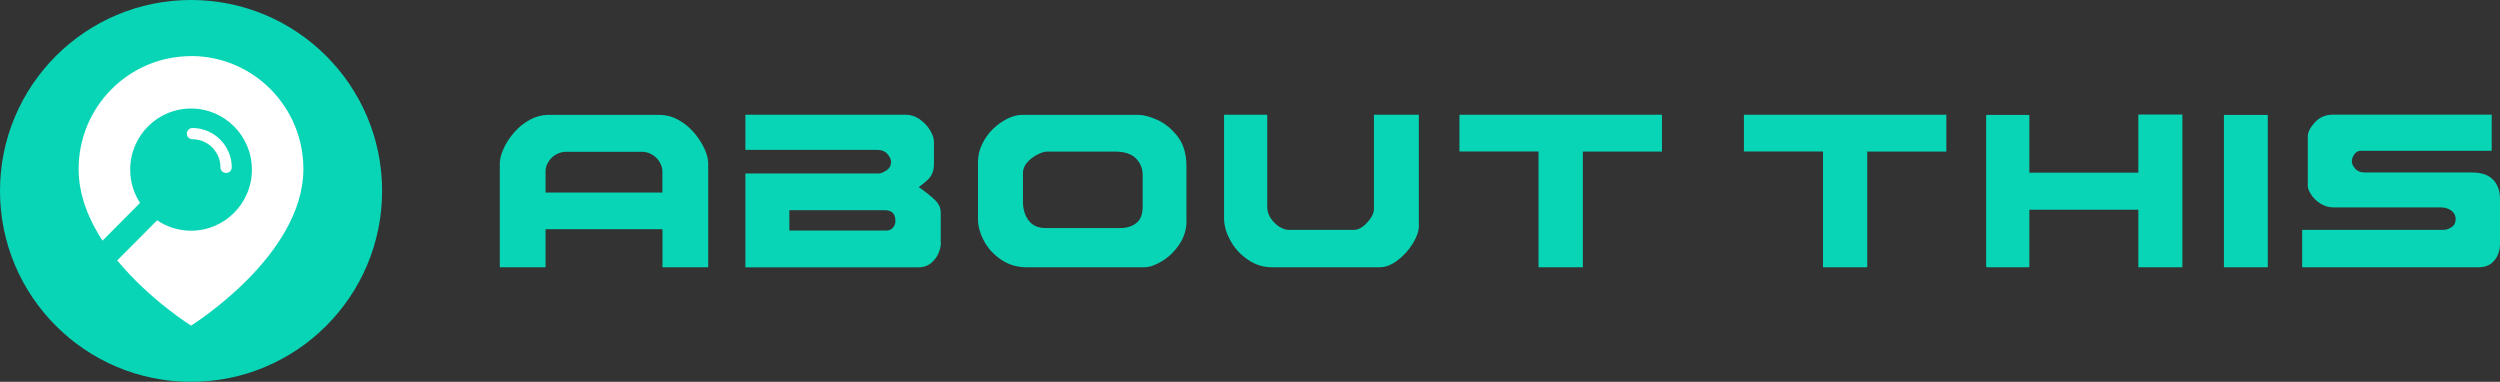 <svg width="275" height="42" viewBox="0 0 275 42" fill="none" xmlns="http://www.w3.org/2000/svg">
<rect x="0" y="0" width="275" height="42" fill="#333333" stroke="none"/>
<g clip-path="url(#clip0_3_72)">
<path d="M77.485 16.349C77.201 15.739 76.812 15.141 76.318 14.563C75.814 13.986 75.236 13.524 74.585 13.167C74.038 12.873 73.471 12.694 72.872 12.652C72.746 12.642 72.63 12.632 72.504 12.632H60.378C60.252 12.632 60.126 12.632 60.01 12.652C59.411 12.694 58.844 12.873 58.297 13.167C57.635 13.524 57.057 13.996 56.564 14.563C56.059 15.141 55.67 15.729 55.397 16.349C55.114 16.968 54.977 17.514 54.977 17.997V29.4H60.01V25.21H72.872V29.4H77.905V17.997C77.905 17.514 77.768 16.968 77.485 16.349ZM60.01 21.178V18.816C60.01 18.491 60.105 18.165 60.304 17.84C60.493 17.514 60.767 17.23 61.113 17.02C61.471 16.8 61.88 16.695 62.343 16.695H70.528C71.001 16.695 71.401 16.8 71.758 17.02C72.115 17.241 72.378 17.514 72.567 17.84C72.756 18.165 72.861 18.491 72.861 18.816V21.178H60H60.01Z" fill="#08D5B6"/>
<path d="M103.502 26.723C103.502 27.027 103.418 27.395 103.25 27.814C103.082 28.235 102.808 28.602 102.43 28.927C102.052 29.242 101.569 29.41 100.98 29.41H81.993V19.078H96.682C96.903 19.078 97.176 18.963 97.513 18.742C97.849 18.522 98.017 18.207 98.017 17.808C98.017 17.524 97.88 17.241 97.618 16.936C97.344 16.632 96.977 16.485 96.514 16.485H81.993V12.621H99.656C100.181 12.621 100.675 12.789 101.159 13.114C101.632 13.45 102.02 13.85 102.304 14.322C102.588 14.794 102.735 15.225 102.735 15.614V17.986C102.735 18.427 102.672 18.774 102.556 19.047C102.441 19.32 102.283 19.551 102.073 19.75C101.873 19.95 101.537 20.223 101.064 20.59C101.81 21.095 102.399 21.567 102.829 21.987C103.271 22.407 103.481 22.88 103.481 23.373V26.712L103.502 26.723ZM98.49 24.276C98.49 23.499 98.101 23.121 97.323 23.121H86.826V25.358H97.513C97.807 25.358 98.048 25.253 98.227 25.043C98.406 24.832 98.5 24.581 98.5 24.287L98.49 24.276Z" fill="#08D5B6"/>
<path d="M240.062 12.6V29.4H235.217V23.069H226.275H223.228V29.4H218.478V12.642H223.228V18.994H235.217V12.6H240.062Z" fill="#08D5B6"/>
<path d="M249.455 29.4H244.632V12.642H249.455V29.4Z" fill="#08D5B6"/>
<path d="M130.518 24.297C130.518 25.221 130.255 26.082 129.74 26.859C129.225 27.636 128.584 28.256 127.838 28.718C127.092 29.169 126.43 29.4 125.863 29.4H112.959C111.898 29.4 110.952 29.127 110.132 28.57C109.313 28.014 108.682 27.331 108.241 26.502C107.8 25.672 107.579 24.885 107.579 24.129V17.84C107.579 17.157 107.726 16.495 108.031 15.866C108.336 15.236 108.724 14.679 109.218 14.196C109.712 13.713 110.248 13.335 110.826 13.052C111.404 12.768 111.961 12.632 112.497 12.632H125.201C125.768 12.632 126.472 12.82 127.313 13.188C128.143 13.566 128.889 14.175 129.54 15.015C130.192 15.855 130.507 16.936 130.507 18.27V24.308L130.518 24.297ZM125.694 22.722V19.278C125.694 18.553 125.453 17.934 124.959 17.43C124.465 16.926 123.687 16.674 122.626 16.674H115.187C114.903 16.674 114.546 16.779 114.115 17C113.684 17.22 113.316 17.503 113.001 17.86C112.686 18.218 112.528 18.596 112.528 19.005V22.291C112.539 23.079 112.759 23.741 113.169 24.276C113.579 24.811 114.188 25.084 114.998 25.084H123.278C123.95 25.084 124.518 24.906 124.99 24.538C125.463 24.181 125.694 23.573 125.694 22.722Z" fill="#08D5B6"/>
<path d="M275 26.817C275 27.52 274.8 28.13 274.391 28.634C273.981 29.148 273.403 29.4 272.667 29.4H253.238V25.284H268.811C269.084 25.284 269.368 25.189 269.673 24.99C269.977 24.791 270.124 24.486 270.124 24.087C270.124 23.866 270.061 23.667 269.935 23.468C269.809 23.268 269.609 23.121 269.357 22.995C269.095 22.88 268.821 22.817 268.517 22.817H256.737C256.181 22.817 255.676 22.669 255.235 22.386C254.793 22.102 254.457 21.767 254.216 21.389C253.974 21.011 253.858 20.695 253.858 20.454V15.015C253.858 14.543 254.121 14.028 254.636 13.461C255.151 12.894 255.823 12.611 256.643 12.611H274.086V16.59H259.69C259.396 16.59 259.154 16.716 258.976 16.968C258.797 17.22 258.702 17.483 258.702 17.756C258.702 18.008 258.828 18.27 259.07 18.553C259.312 18.837 259.669 18.974 260.121 18.974H271.932C272.983 18.974 273.75 19.247 274.254 19.782C274.758 20.317 275 21.021 275 21.903V26.817Z" fill="#08D5B6"/>
<path d="M182.815 12.621V16.674H174.114V29.4H169.239V16.663H160.538V12.621H182.815Z" fill="#08D5B6"/>
<path d="M214.097 12.621V16.674H205.396V29.4H200.531V16.663H191.831V12.621H214.097Z" fill="#08D5B6"/>
<path d="M156.083 24.822C156.083 25.389 155.862 26.04 155.421 26.765C154.98 27.489 154.423 28.108 153.75 28.623C153.078 29.137 152.416 29.4 151.764 29.4H139.922C138.966 29.4 138.083 29.127 137.274 28.57C136.454 28.014 135.813 27.321 135.351 26.471C134.878 25.62 134.647 24.801 134.647 24.003V12.621H139.397V22.764C139.397 23.226 139.533 23.646 139.796 24.035C140.069 24.423 140.384 24.727 140.742 24.948C141.109 25.169 141.425 25.284 141.708 25.284H148.98C149.285 25.284 149.61 25.158 149.946 24.895C150.283 24.633 150.566 24.318 150.798 23.961C151.029 23.593 151.134 23.289 151.134 23.026V12.621H156.073V24.822H156.083Z" fill="#08D5B6"/>
<path d="M21.016 42C32.622 42 42.031 32.598 42.031 21C42.031 9.402 32.622 0 21.016 0C9.409 0 0 9.402 0 21C0 32.598 9.409 42 21.016 42Z" fill="#08D5B6"/>
<path d="M21.016 6.174C14.186 6.174 8.648 11.729 8.648 18.596C8.648 21.441 9.741 24.119 11.275 26.471L15.405 22.323C14.722 21.273 14.322 20.013 14.322 18.659C14.322 14.941 17.317 11.938 21.016 11.938C24.714 11.938 27.709 14.952 27.709 18.659C27.709 22.365 24.714 25.378 21.016 25.378C19.639 25.378 18.357 24.959 17.285 24.234L12.893 28.644C16.476 32.991 21.016 35.816 21.016 35.816C21.016 35.816 33.373 28.151 33.373 18.585C33.373 11.729 27.835 6.164 21.016 6.164V6.174Z" fill="white"/>
<path d="M22.056 15.445C23.348 15.834 24.252 17.052 24.252 18.407C24.252 18.742 24.525 19.026 24.872 19.026C25.219 19.026 25.492 18.753 25.492 18.407C25.492 16.517 24.231 14.816 22.424 14.27C22.014 14.143 21.594 14.081 21.173 14.081C20.837 14.081 20.553 14.354 20.553 14.7C20.553 15.046 20.826 15.319 21.173 15.319C21.478 15.319 21.783 15.361 22.066 15.456L22.056 15.445Z" fill="white"/>
</g>
<defs>
<clipPath id="clip0_3_72">
<rect width="275" height="42" fill="white"/>
</clipPath>
</defs>
</svg>
